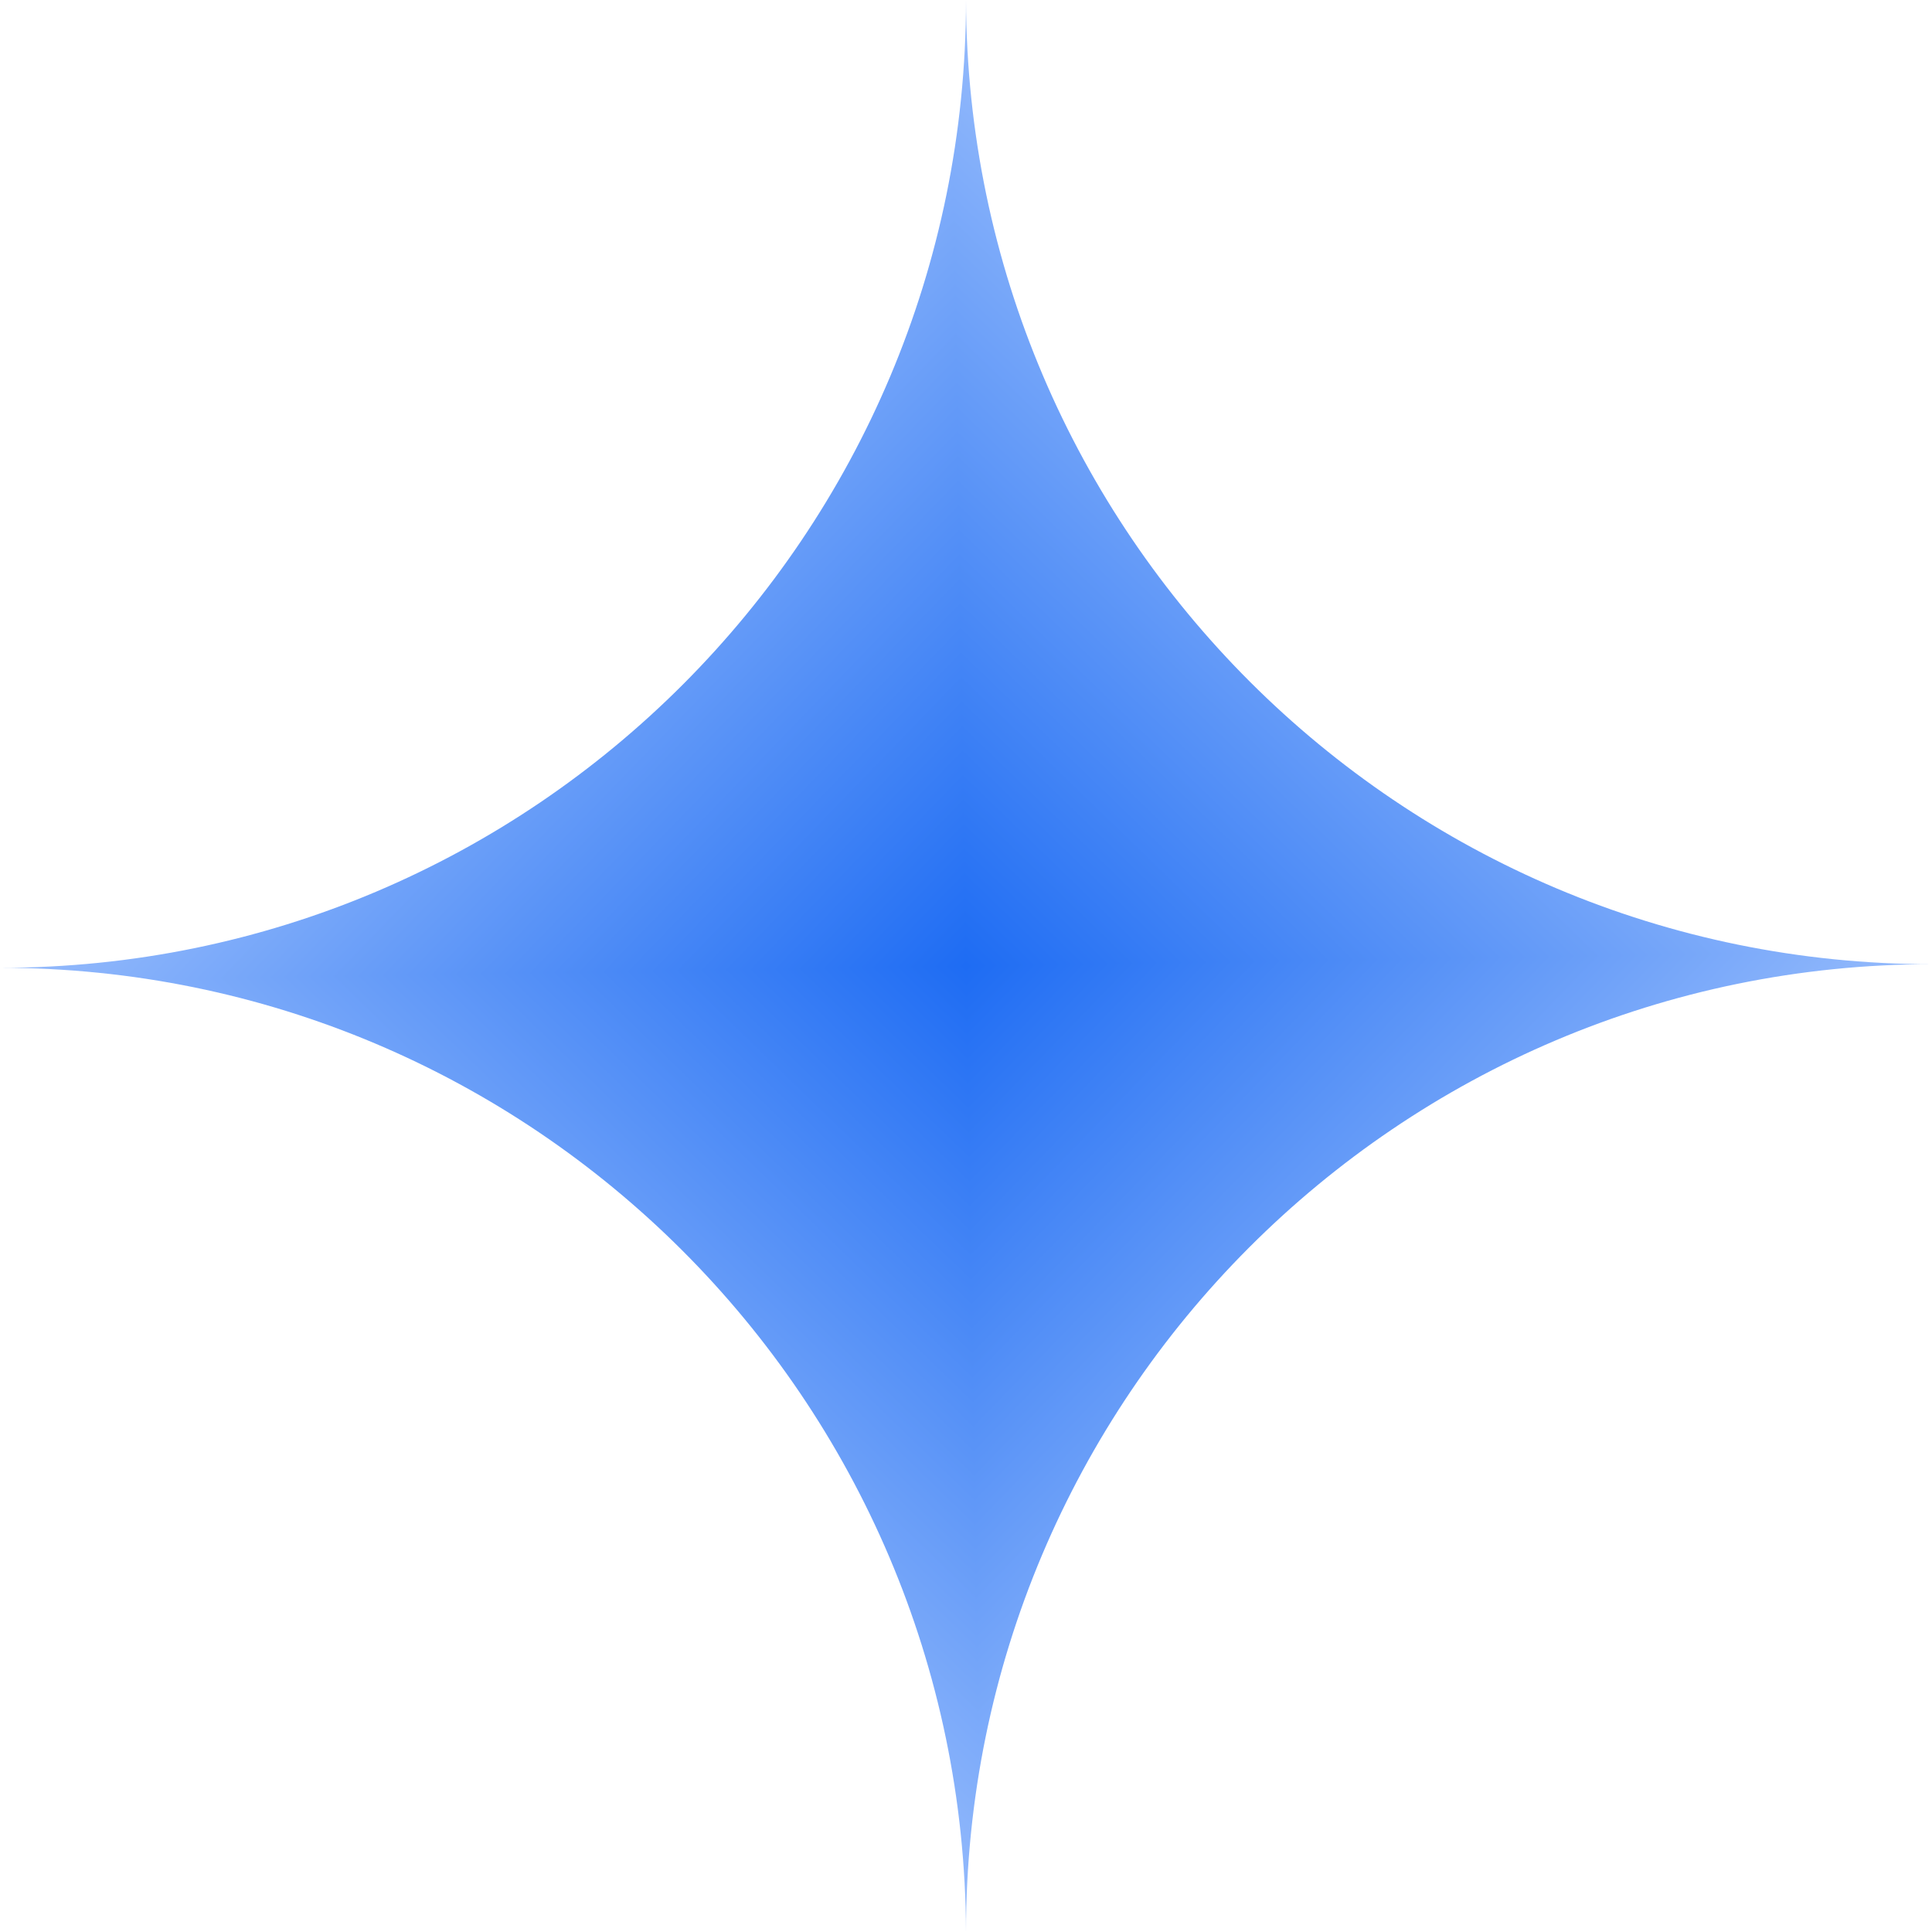 <svg width="87" height="87" viewBox="0 0 87 87" fill="none" xmlns="http://www.w3.org/2000/svg">
<g clip-path="url(#paint0_diamond_424_835_clip_path)" data-figma-skip-parse="true"><g transform="matrix(0.001 0.062 -0.062 0.001 43.5 43.5)"><rect x="0" y="0" width="723.483" height="723.483" fill="url(#paint0_diamond_424_835)" opacity="1" shape-rendering="crispEdges"/><rect x="0" y="0" width="723.483" height="723.483" transform="scale(1 -1)" fill="url(#paint0_diamond_424_835)" opacity="1" shape-rendering="crispEdges"/><rect x="0" y="0" width="723.483" height="723.483" transform="scale(-1 1)" fill="url(#paint0_diamond_424_835)" opacity="1" shape-rendering="crispEdges"/><rect x="0" y="0" width="723.483" height="723.483" transform="scale(-1)" fill="url(#paint0_diamond_424_835)" opacity="1" shape-rendering="crispEdges"/></g></g><path fill-rule="evenodd" clip-rule="evenodd" d="M43.5 87C43.413 63.005 23.971 43.581 0 43.581C24.024 43.581 43.5 24.069 43.5 0C43.587 23.995 63.029 43.419 87 43.419C62.975 43.419 43.5 62.931 43.5 87Z" data-figma-gradient-fill="{&#34;type&#34;:&#34;GRADIENT_DIAMOND&#34;,&#34;stops&#34;:[{&#34;color&#34;:{&#34;r&#34;:0.11803433299064636,&#34;g&#34;:0.42382109165191650,&#34;b&#34;:0.95199817419052124,&#34;a&#34;:1.0},&#34;position&#34;:0.0},{&#34;color&#34;:{&#34;r&#34;:0.78039216995239258,&#34;g&#34;:0.86274510622024536,&#34;b&#34;:1.0,&#34;a&#34;:1.0},&#34;position&#34;:1.0}],&#34;stopsVar&#34;:[{&#34;color&#34;:{&#34;r&#34;:0.11803433299064636,&#34;g&#34;:0.42382109165191650,&#34;b&#34;:0.95199817419052124,&#34;a&#34;:1.0},&#34;position&#34;:0.0},{&#34;color&#34;:{&#34;r&#34;:0.78039216995239258,&#34;g&#34;:0.86274510622024536,&#34;b&#34;:1.0,&#34;a&#34;:1.0},&#34;position&#34;:1.0}],&#34;transform&#34;:{&#34;m00&#34;:0.99999994039535522,&#34;m01&#34;:-124.0,&#34;m02&#34;:105.0,&#34;m10&#34;:124.0,&#34;m11&#34;:0.99999994039535522,&#34;m12&#34;:-18.999998092651367},&#34;opacity&#34;:1.0,&#34;blendMode&#34;:&#34;NORMAL&#34;,&#34;visible&#34;:true}"/>
<defs>
<clipPath id="paint0_diamond_424_835_clip_path"><path fill-rule="evenodd" clip-rule="evenodd" d="M43.5 87C43.413 63.005 23.971 43.581 0 43.581C24.024 43.581 43.5 24.069 43.5 0C43.587 23.995 63.029 43.419 87 43.419C62.975 43.419 43.5 62.931 43.5 87Z"/></clipPath><linearGradient id="paint0_diamond_424_835" x1="0" y1="0" x2="500" y2="500" gradientUnits="userSpaceOnUse">
<stop stop-color="#1E6CF3"/>
<stop offset="1" stop-color="#C7DCFF"/>
</linearGradient>
</defs>
</svg>
